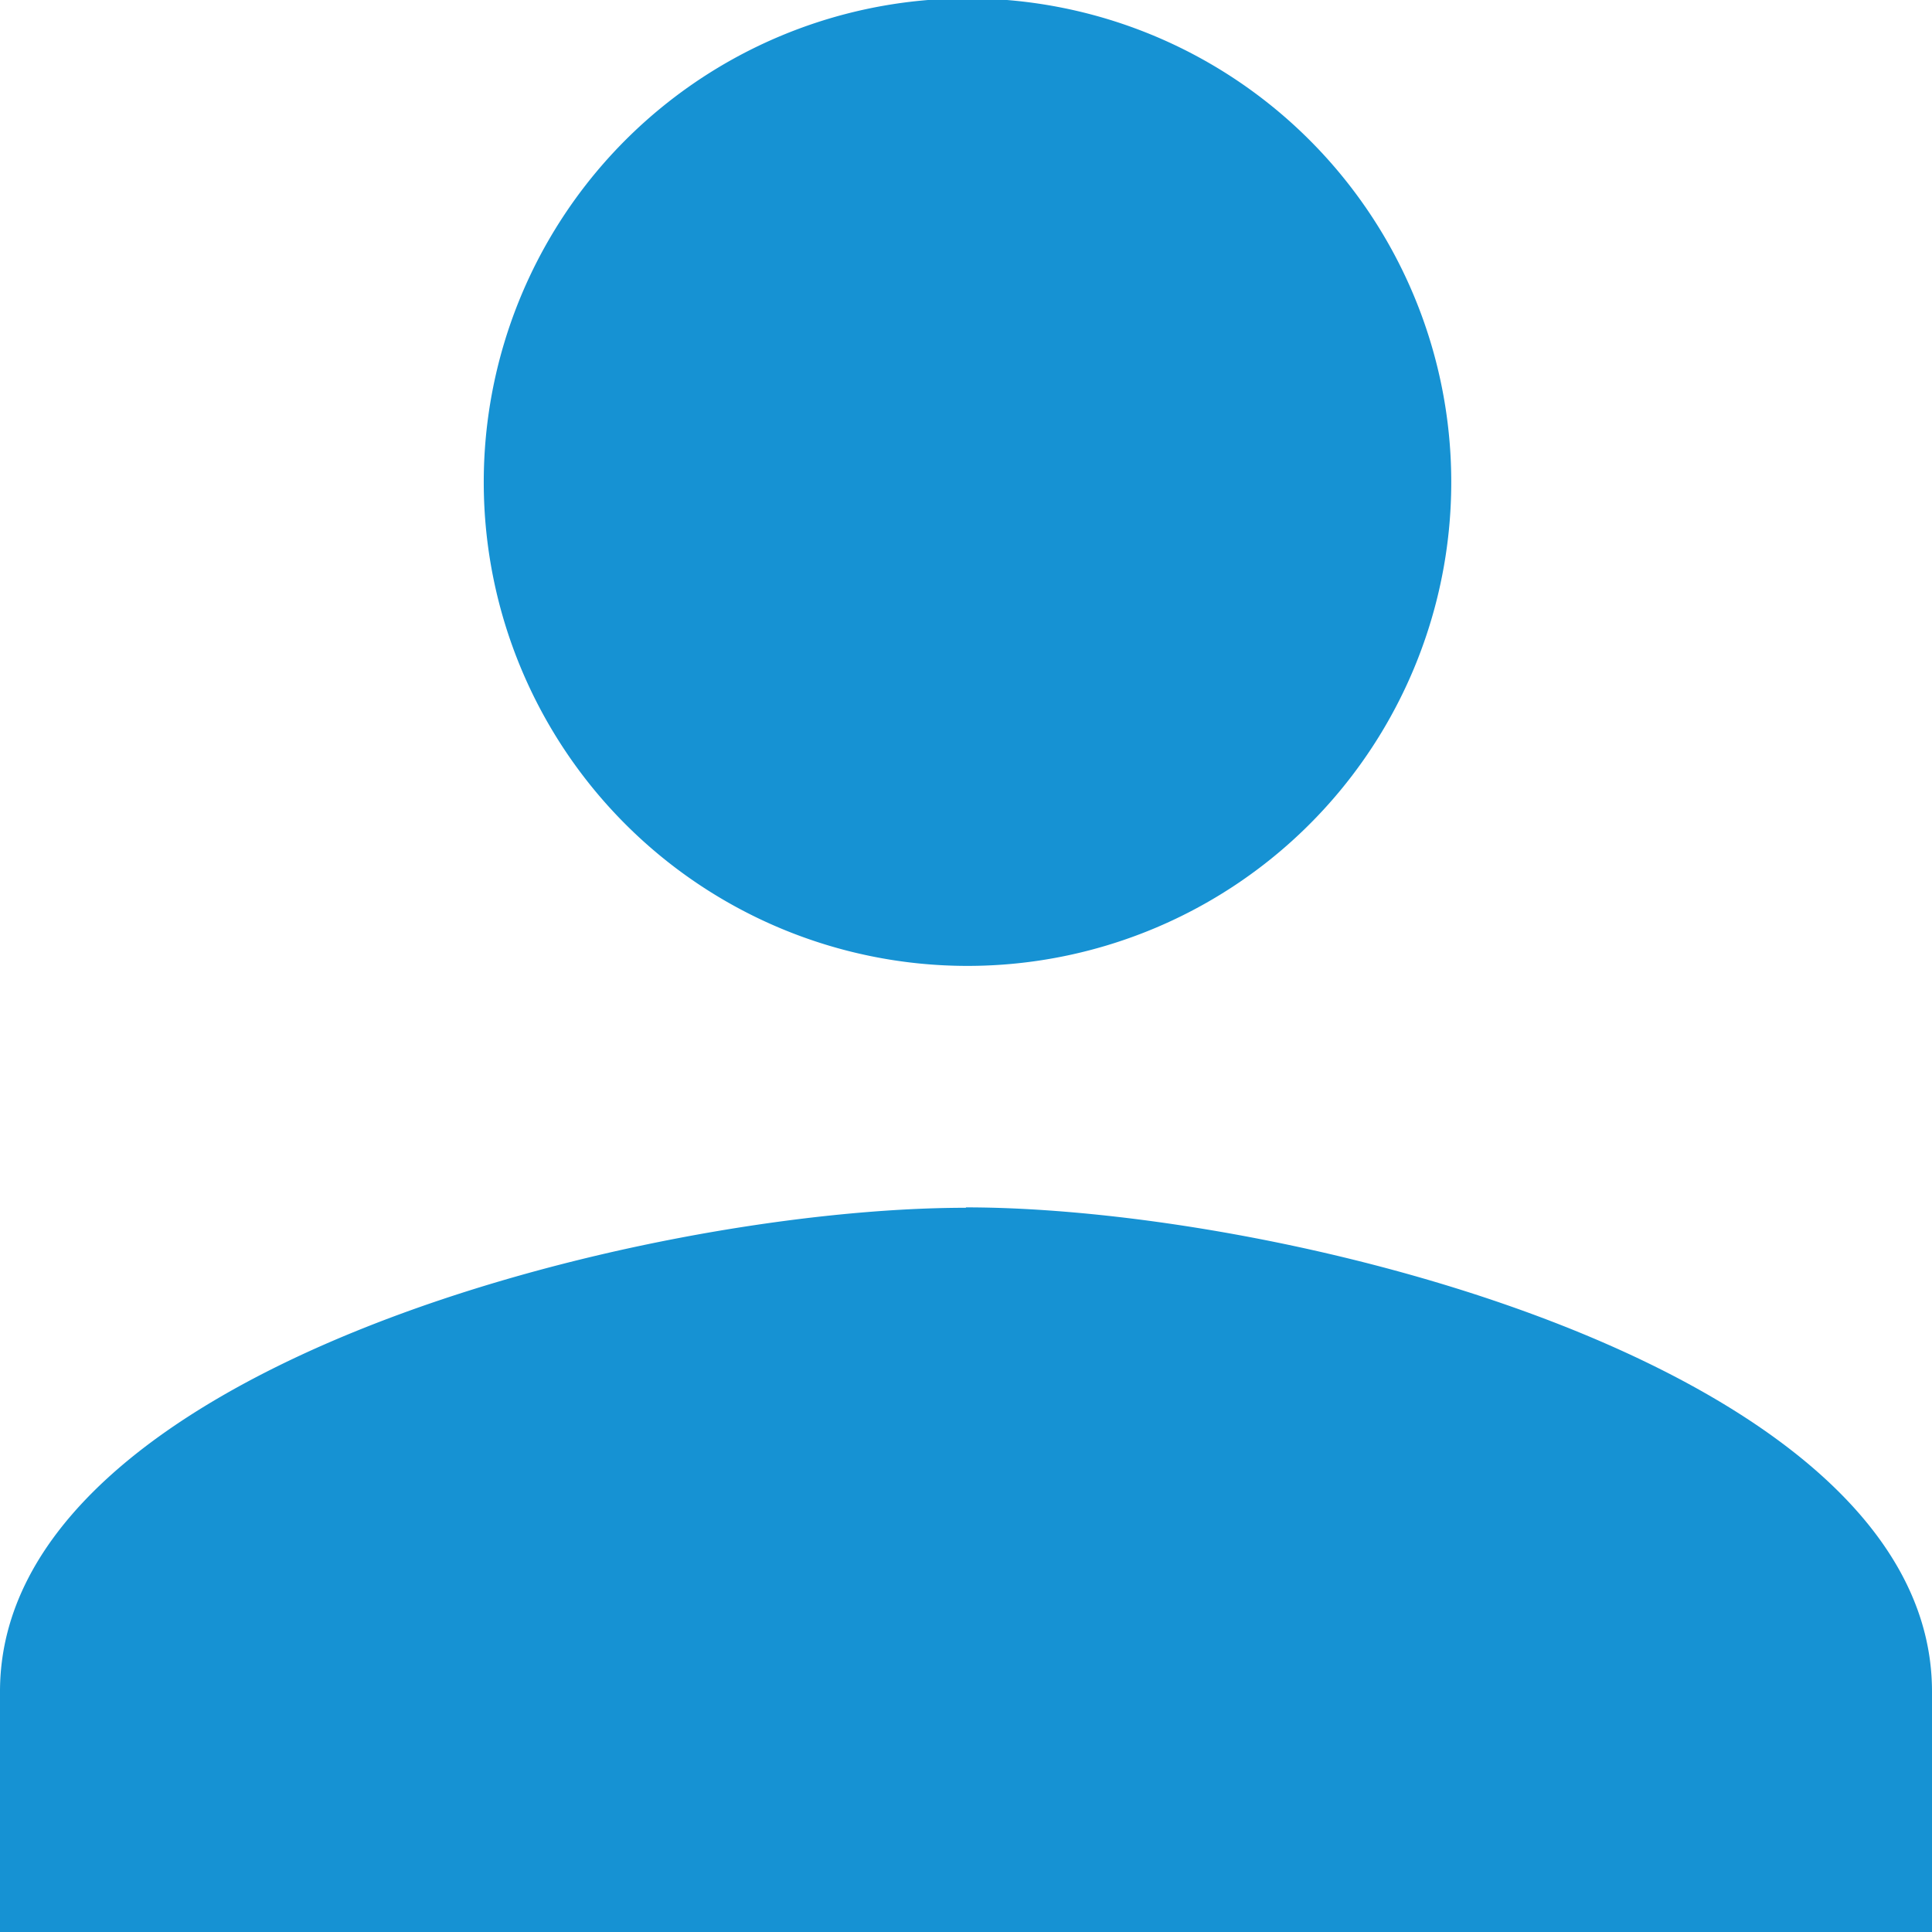 <svg xmlns="http://www.w3.org/2000/svg" width="9.585" height="9.585" viewBox="0 0 9.585 9.585">
  <path id="ic_person_24px" d="M8.792,8.792A2.4,2.4,0,1,0,6.4,6.4,2.4,2.4,0,0,0,8.792,8.792Zm0,1.2c-1.6,0-4.792.8-4.792,2.4v1.2h9.585v-1.2C13.585,10.793,10.392,9.99,8.792,9.99Z" transform="translate(-4 -4)" fill="#1692d3"/>
</svg>
